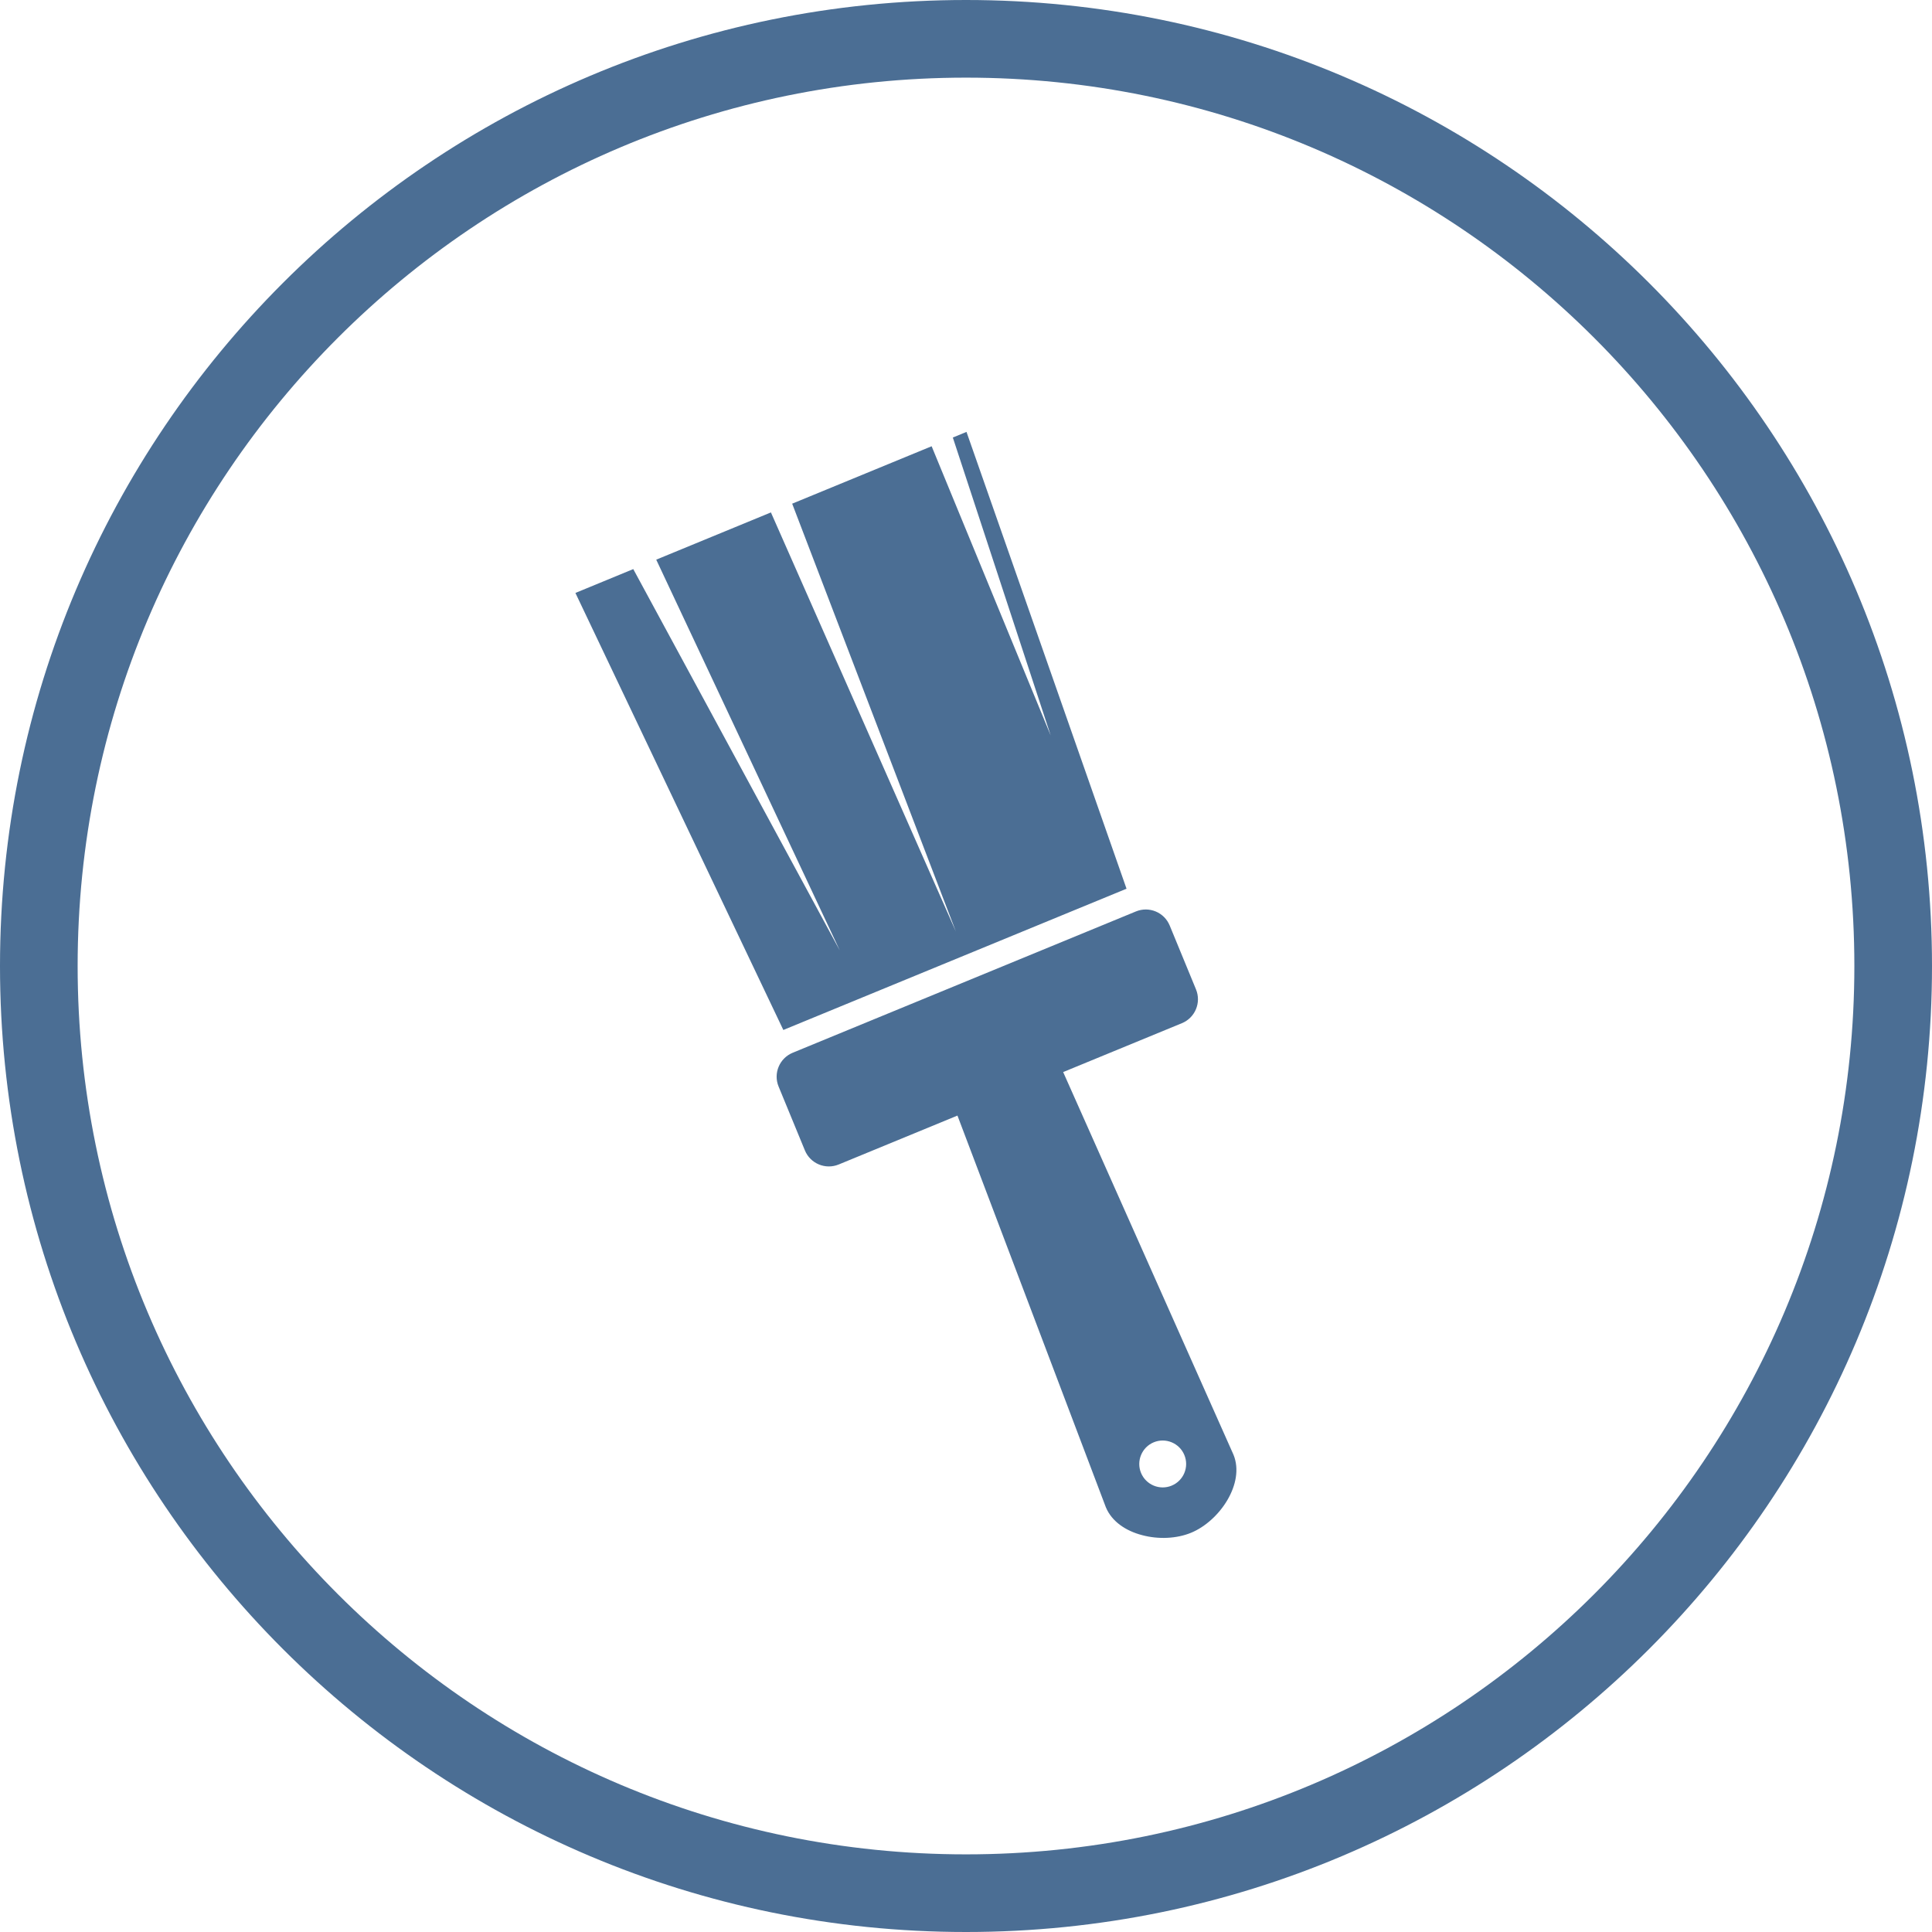 <?xml version="1.0" encoding="UTF-8"?> <!-- Creator: CorelDRAW X6 --> <svg xmlns="http://www.w3.org/2000/svg" xmlns:xlink="http://www.w3.org/1999/xlink" xml:space="preserve" width="11.25mm" height="11.25mm" style="shape-rendering:geometricPrecision; text-rendering:geometricPrecision; image-rendering:optimizeQuality; fill-rule:evenodd; clip-rule:evenodd" viewBox="0 0 58976 58976"> <defs> <style type="text/css"> <![CDATA[ .fil0 {fill:#4B6E94} ]]> </style> </defs> <g id="Слой_x0020_1">  <path class="fil0" d="M29488 0c16286,0 29488,13202 29488,29488 0,16285 -13202,29488 -29488,29488 -16286,0 -29488,-13202 -29488,-29488 0,-16286 13202,-29488 29488,-29488zm0 2370c14976,0 27118,12141 27118,27118 0,14976 -12141,27118 -27118,27118 -14977,0 -27118,-12141 -27118,-27118 0,-14977 12141,-27118 27118,-27118z"></path> <path class="fil0" d="M35765 45351c-365,150 -783,-24 -934,-389 -150,-365 24,-784 389,-935 365,-150 784,24 934,390 151,366 -24,784 -390,934zm-1377 -18222l-10476 4312 -6347 -13341 1766 -728 6304 11640 -5603 -11928 3501 -1442 5646 12793 -4997 -13060 4257 -1753 3635 8830 -2988 -9096 417 -172 4885 13944zm2121 3073c166,403 -26,866 -431,1032l-3624 1492 5199 11680c359,873 -423,2025 -1297,2384 -438,180 -997,205 -1491,72 -499,-129 -929,-418 -1108,-852l-4530 -11956 -3625 1493c-404,166 -866,-27 -1032,-430l-803 -1950c-166,-403 27,-864 431,-1031l10476 -4313c405,-167 866,26 1032,429l803 1950z"></path> </g> </svg> 